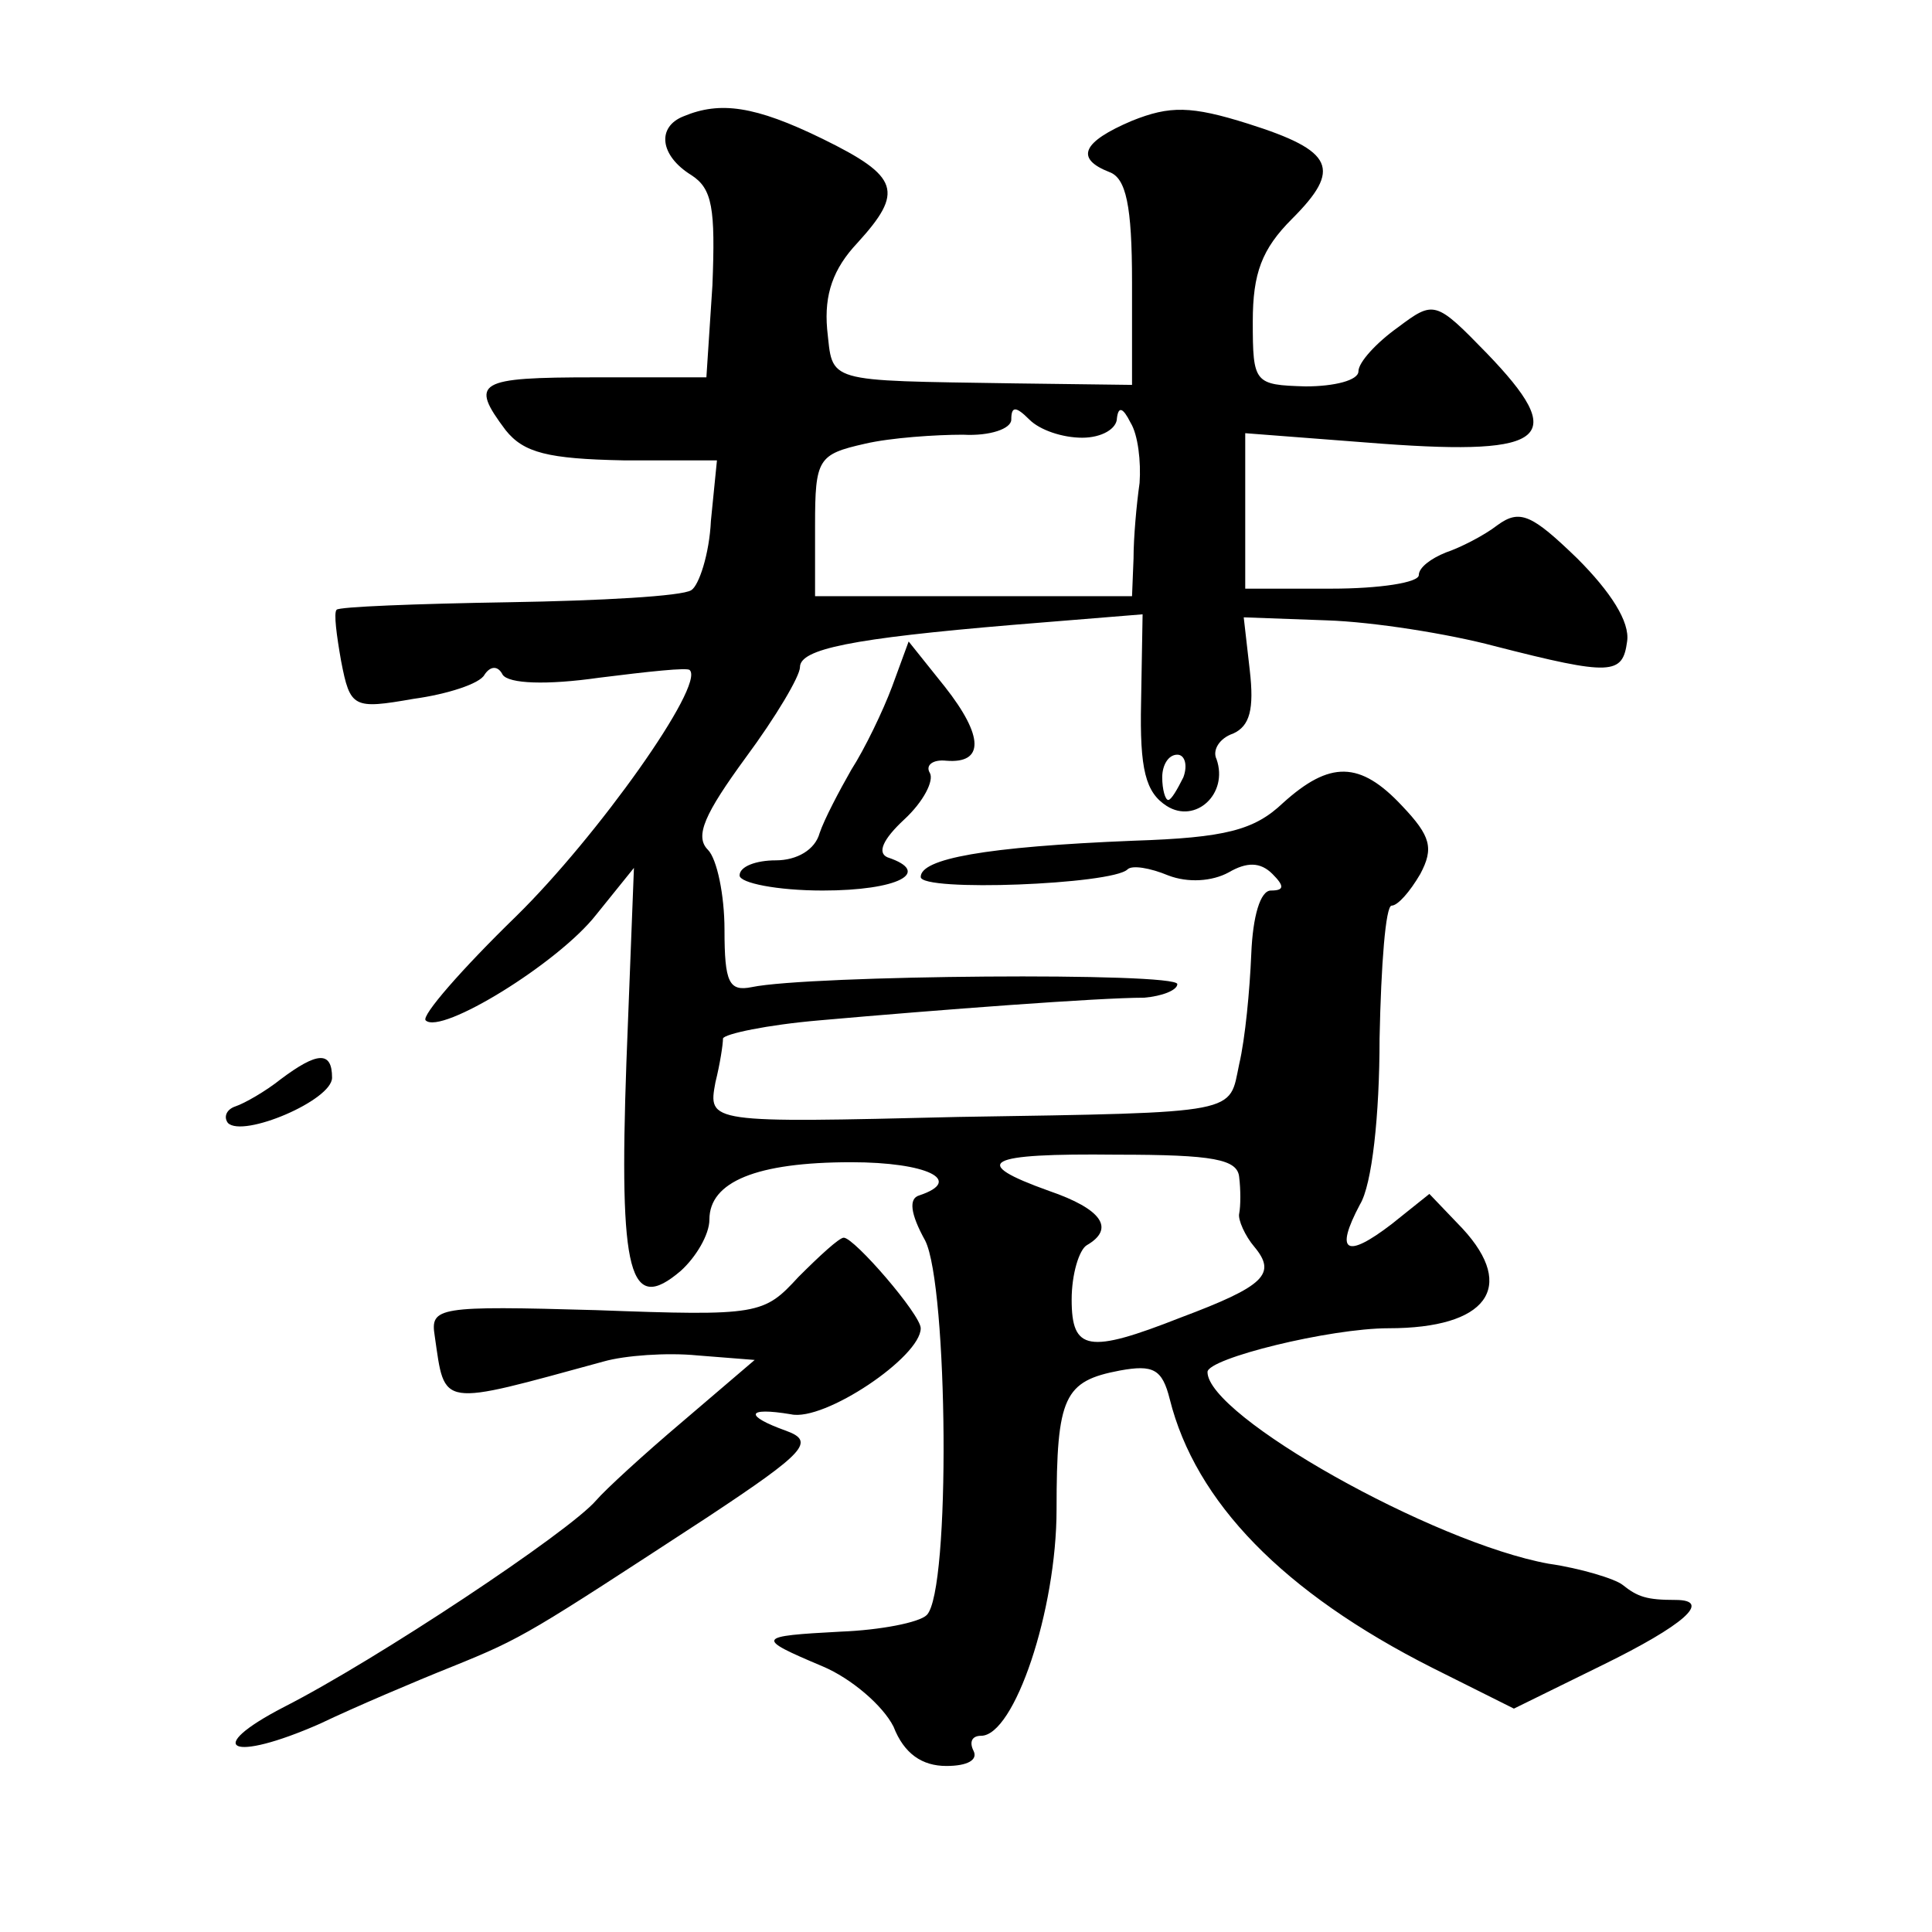 <?xml version="1.0" standalone="no"?>
<!DOCTYPE svg PUBLIC "-//W3C//DTD SVG 20010904//EN"
 "http://www.w3.org/TR/2001/REC-SVG-20010904/DTD/svg10.dtd">
<svg version="1.0" xmlns="http://www.w3.org/2000/svg"
 width="128pt" height="128pt" viewBox="0 0 128 128"
 preserveAspectRatio="xMidYMid meet">
<g transform="translate(0,128) scale(0.1,-0.1)"
fill="#0" stroke="none">
<path d="M453 1203 c-18 -7 -16 -26 5 -39 14 -9 16 -22 14 -73 l-4 -61 -74 0 c-78
0 -83 -3 -59 -35 12 -15 28 -19 78 -20 l62 0 -4 -40 c-1 -22 -8 -43 -13 -46 -6
-4 -60 -7 -121 -8 -61 -1 -113 -3 -114 -5 -2 -2 0 -17 3 -34 6 -31 8 -32 48 -25
22 3 44 10 47 16 4 6 9 6 12 0 4 -6 29 -7 64 -2 32 4 59 7 60 5 10 -10 -61 -110
-115 -163 -36 -35 -63 -66 -60 -69 10 -10 88 38 113 70 l25 31 -5 -129 c-5 -141
2 -167 36 -138 10 9 19 24 19 34 0 25 31 38 94 38 50 0 75 -12 45 -22 -7 -2 -6
-12 4 -30 15 -30 17 -232 1 -248 -5 -5 -31 -10 -57 -11 -56 -3 -57 -4 -12 -23 19
-8 40 -26 47 -40 7 -18 19 -26 35 -26 14 0 21 4 18 10 -3 6 -1 10 5 10 22 0 50
83 50 150 0 75 5 85 42 92 22 4 28 1 33 -19 17 -68 75 -128 174 -178 l54 -27 59
29 c53 26 73 43 48 43 -19 0 -25 2 -35 10 -5 4 -28 11 -49 14 -77 14 -226 98 -226
127 0 9 81 29 120 29 65 0 85 27 49 66 l-22 23 -25 -20 c-30 -23 -38 -19 -21 13
8 13 13 59 13 110 1 49 4 88 8 88 4 0 12 9 19 21 9 17 7 25 -12 45 -28 30 -48 30
-79 2 -19 -18 -38 -23 -99 -25 -99 -4 -141 -12 -141 -24 0 -10 127 -5 137 5 3 3
15 1 27 -4 13 -5 29 -4 40 2 12 7 21 7 29 -1 8 -8 8 -11 -1 -11 -7 0 -12 -17 -13
-42 -1 -24 -4 -56 -8 -73 -7 -33 3 -32 -186 -35 -166 -4 -166 -4 -161 23 3 12 5
25 5 29 1 3 29 9 64 12 79 7 185 15 215 15 12 1 22 5 22 9 0 8 -244 6 -282 -2 -15
-3 -18 3 -18 38 0 23 -5 47 -11 53 -9 9 -2 24 25 61 20 27 36 54 36 60 0 12 34
19 141 28 l86 7 -1 -58 c-1 -45 3 -60 17 -69 19 -12 41 8 33 31 -3 6 2 14 11 17
11 5 14 16 11 42 l-4 35 55 -2 c31 -1 81 -9 111 -17 78 -20 85 -19 88 3 2 13 -11
33 -33 55 -30 29 -38 33 -53 22 -9 -7 -25 -15 -34 -18 -10 -4 -18 -10 -18 -15 0
-5 -26 -9 -58 -9 l-57 0 0 51 0 52 91 -7 c110 -8 123 4 69 60 -34 35 -35 35 -59
17 -14 -10 -26 -23 -26 -29 0 -6 -16 -10 -35 -10 -34 1 -35 2 -35 43 0 32 6 48
26 68 33 33 28 45 -29 63 -38 12 -52 12 -77 2 -33 -14 -38 -25 -15 -34 11 -4 15
-22 15 -73 l0 -68 -78 1 c-127 2 -120 0 -124 36 -2 23 4 40 20 57 31 34 28 44 -23
69 -45 22 -68 25 -92 15z m264 -213 c13 0 23 6 23 13 1 8 4 7 9 -3 5 -8 7 -26 6
-40 -2 -14 -4 -36 -4 -50 l-1 -25 -105 0 -105 0 0 47 c0 44 2 47 33 54 17 4 47
6 65 6 18 -1 32 4 32 10 0 9 3 9 12 0 7 -7 22 -12 35 -12z m67 -225 c-4 -8 -8 -15
-10 -15 -2 0 -4 7 -4 15 0 8 4 15 10 15 5 0 7 -7 4 -15z m37 -265 c1 -8 1 -19 0
-24 -1 -4 4 -15 10 -22 15 -18 7 -26 -49 -47 -61 -24 -72 -22 -72 12 0 17 5 33
10 36 19 11 10 24 -25 36 -53 19 -43 25 45 24 64 0 80 -3 81 -15z M591 825 c-6
-16 -18 -41 -27 -55 -8 -14 -18 -33 -21 -42 -3 -11 -15 -18 -29 -18 -13 0 -24 -4
-24 -10 0 -5 25 -10 55 -10 50 0 73 12 43 22 -7 3 -3 12 11 25 13 12 20 26 17 31
-3 5 2 9 11 8 25 -2 25 16 -1 49 l-24 30 -11 -30z M186 565 c-10 -8 -24 -16 -30
-18 -6 -2 -8 -7 -5 -11 10 -10 69 15 69 30 0 18 -10 17 -34 -1z M529 434 c-23 -25
-26 -26 -134 -22 -105 3 -110 2 -107 -17 7 -48 2 -47 112 -17 14 4 42 6 62 4 l38
-3 -48 -41 c-26 -22 -51 -45 -57 -52 -18 -21 -146 -106 -207 -137 -54 -28 -35 -37
24 -11 23 11 63 28 88 38 47 19 51 22 169 99 65 43 71 50 52 57 -28 10 -27 16 3
11 22 -5 86 38 86 57 0 9 -44 60 -51 60 -3 0 -16 -12 -30 -26z"/>
</g>
</svg>
